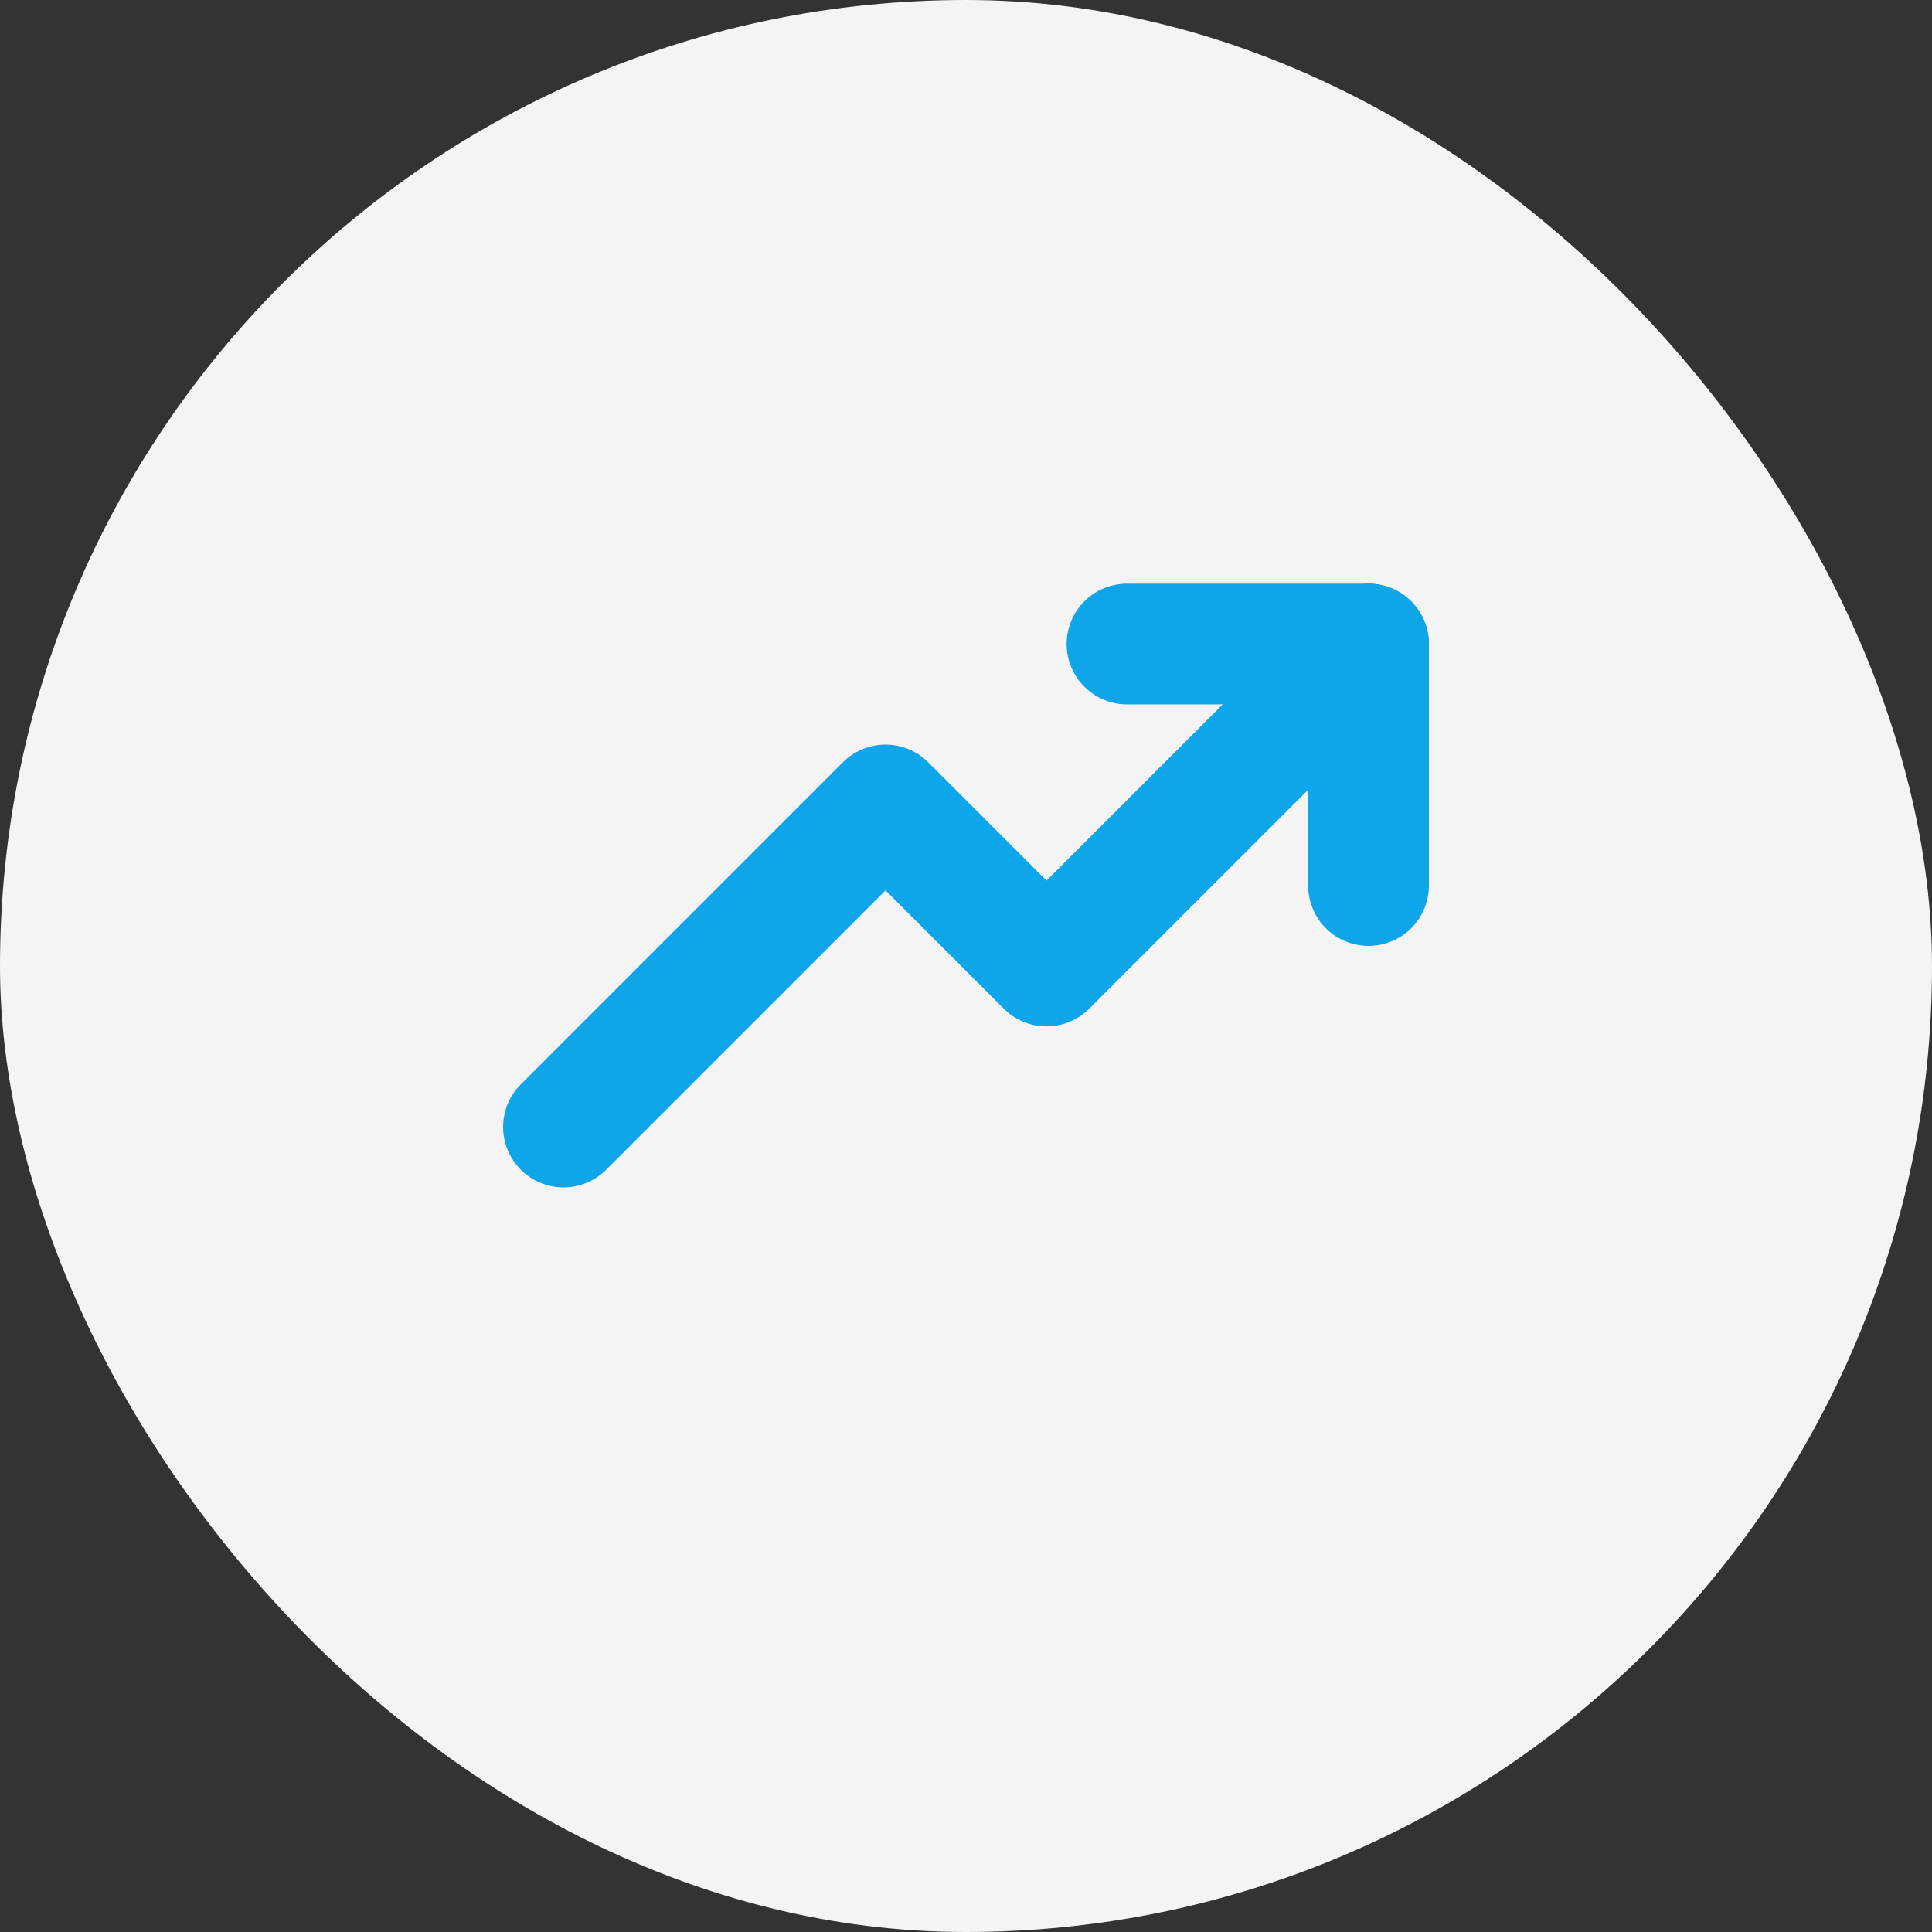 <svg xmlns="http://www.w3.org/2000/svg" width="32" height="32" viewBox="0 0 32 32" fill="none">
  <rect x="0" y="0" width="32" height="32" fill="#333333" stroke="none"/>
  <rect width="32" height="32" rx="16" fill="#F4F4F5"/>
  <path d="M22.667 10.667L17.333 16L14.667 13.333L9.333 18.667" stroke="#0EA5E9" stroke-width="2" stroke-linecap="round" stroke-linejoin="round"/>
  <path d="M18.667 10.667H22.667V14.667" stroke="#0EA5E9" stroke-width="2" stroke-linecap="round" stroke-linejoin="round"/>
</svg>
